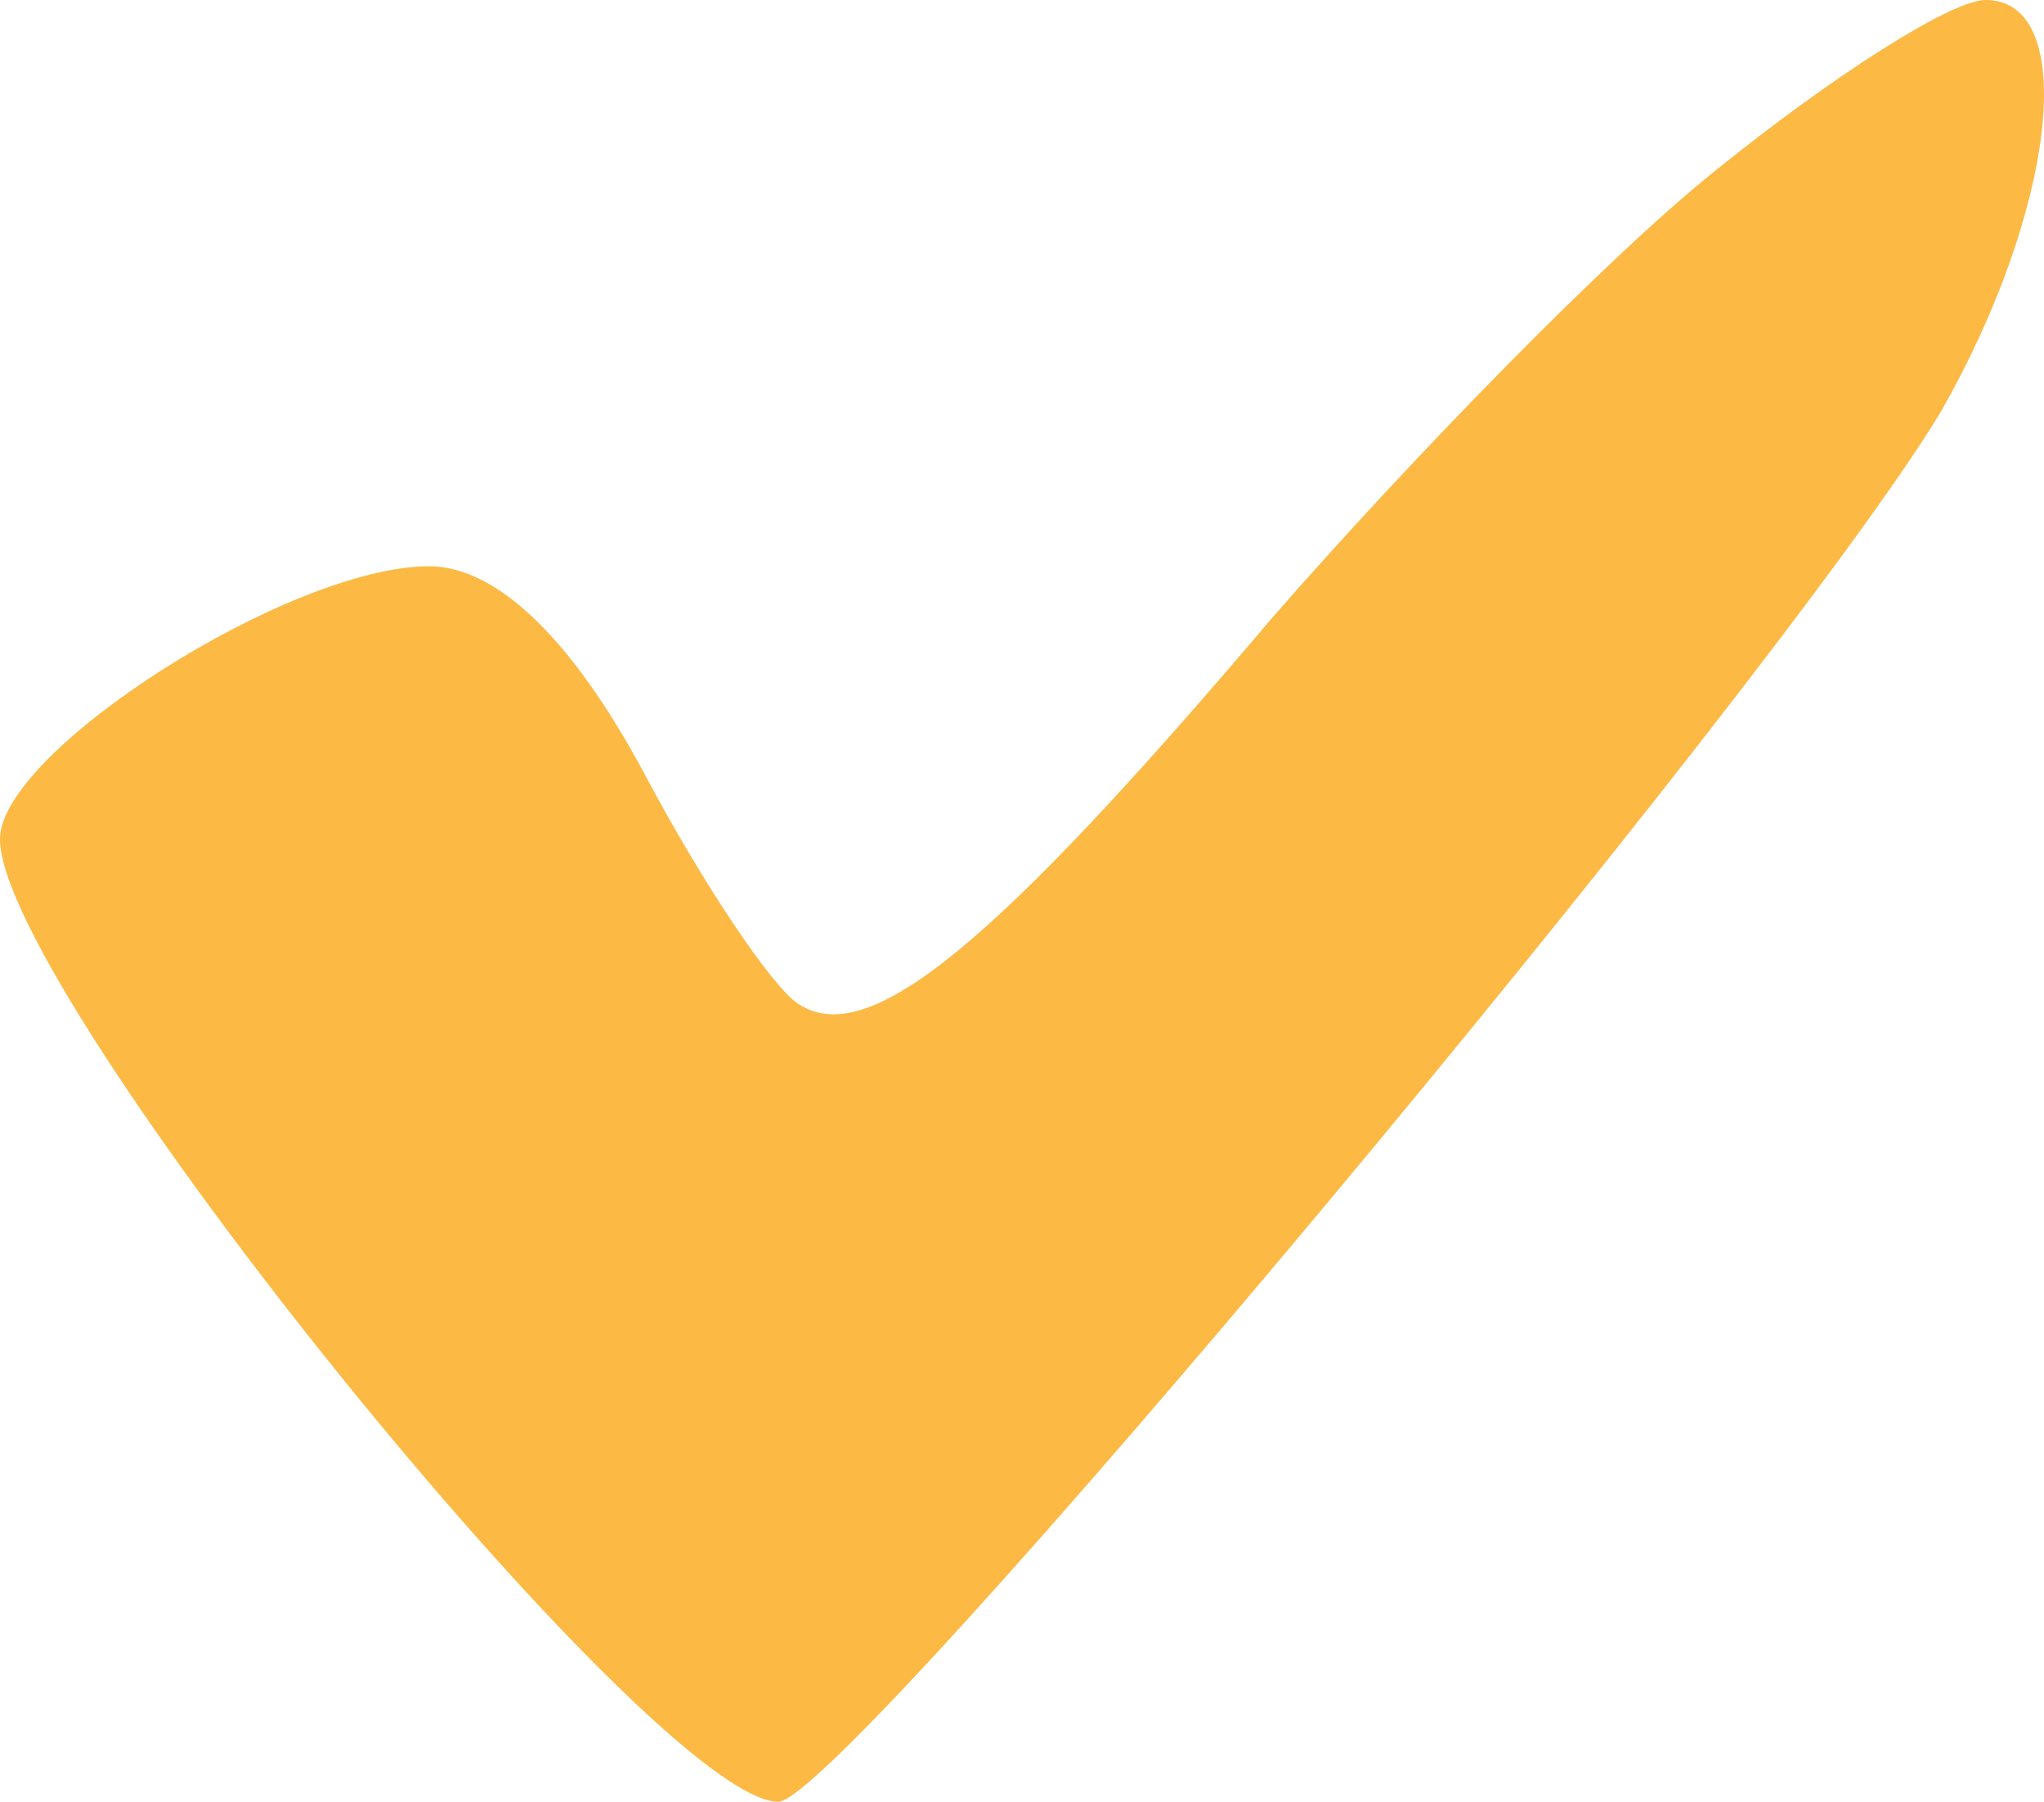 <?xml version="1.0" encoding="UTF-8"?> <svg xmlns="http://www.w3.org/2000/svg" width="405" height="357" viewBox="0 0 405 357" fill="none"><path d="M340.067 33.66C318.318 51 278.776 91.8 252.084 122.4C196.725 187.68 172.011 208.08 158.171 198.9C153.228 195.84 139.388 175.44 127.525 153C112.697 125.46 97.868 112.2 85.017 112.2C57.337 112.2 0 148.92 0 166.26C0 196.86 129.502 357 154.216 357C167.068 357 351.93 135.66 384.552 81.6C407.289 41.82 412.232 6.67572e-06 393.449 6.67572e-06C386.53 6.67572e-06 362.804 15.3 340.067 33.66Z" fill="#FCB944"></path></svg> 